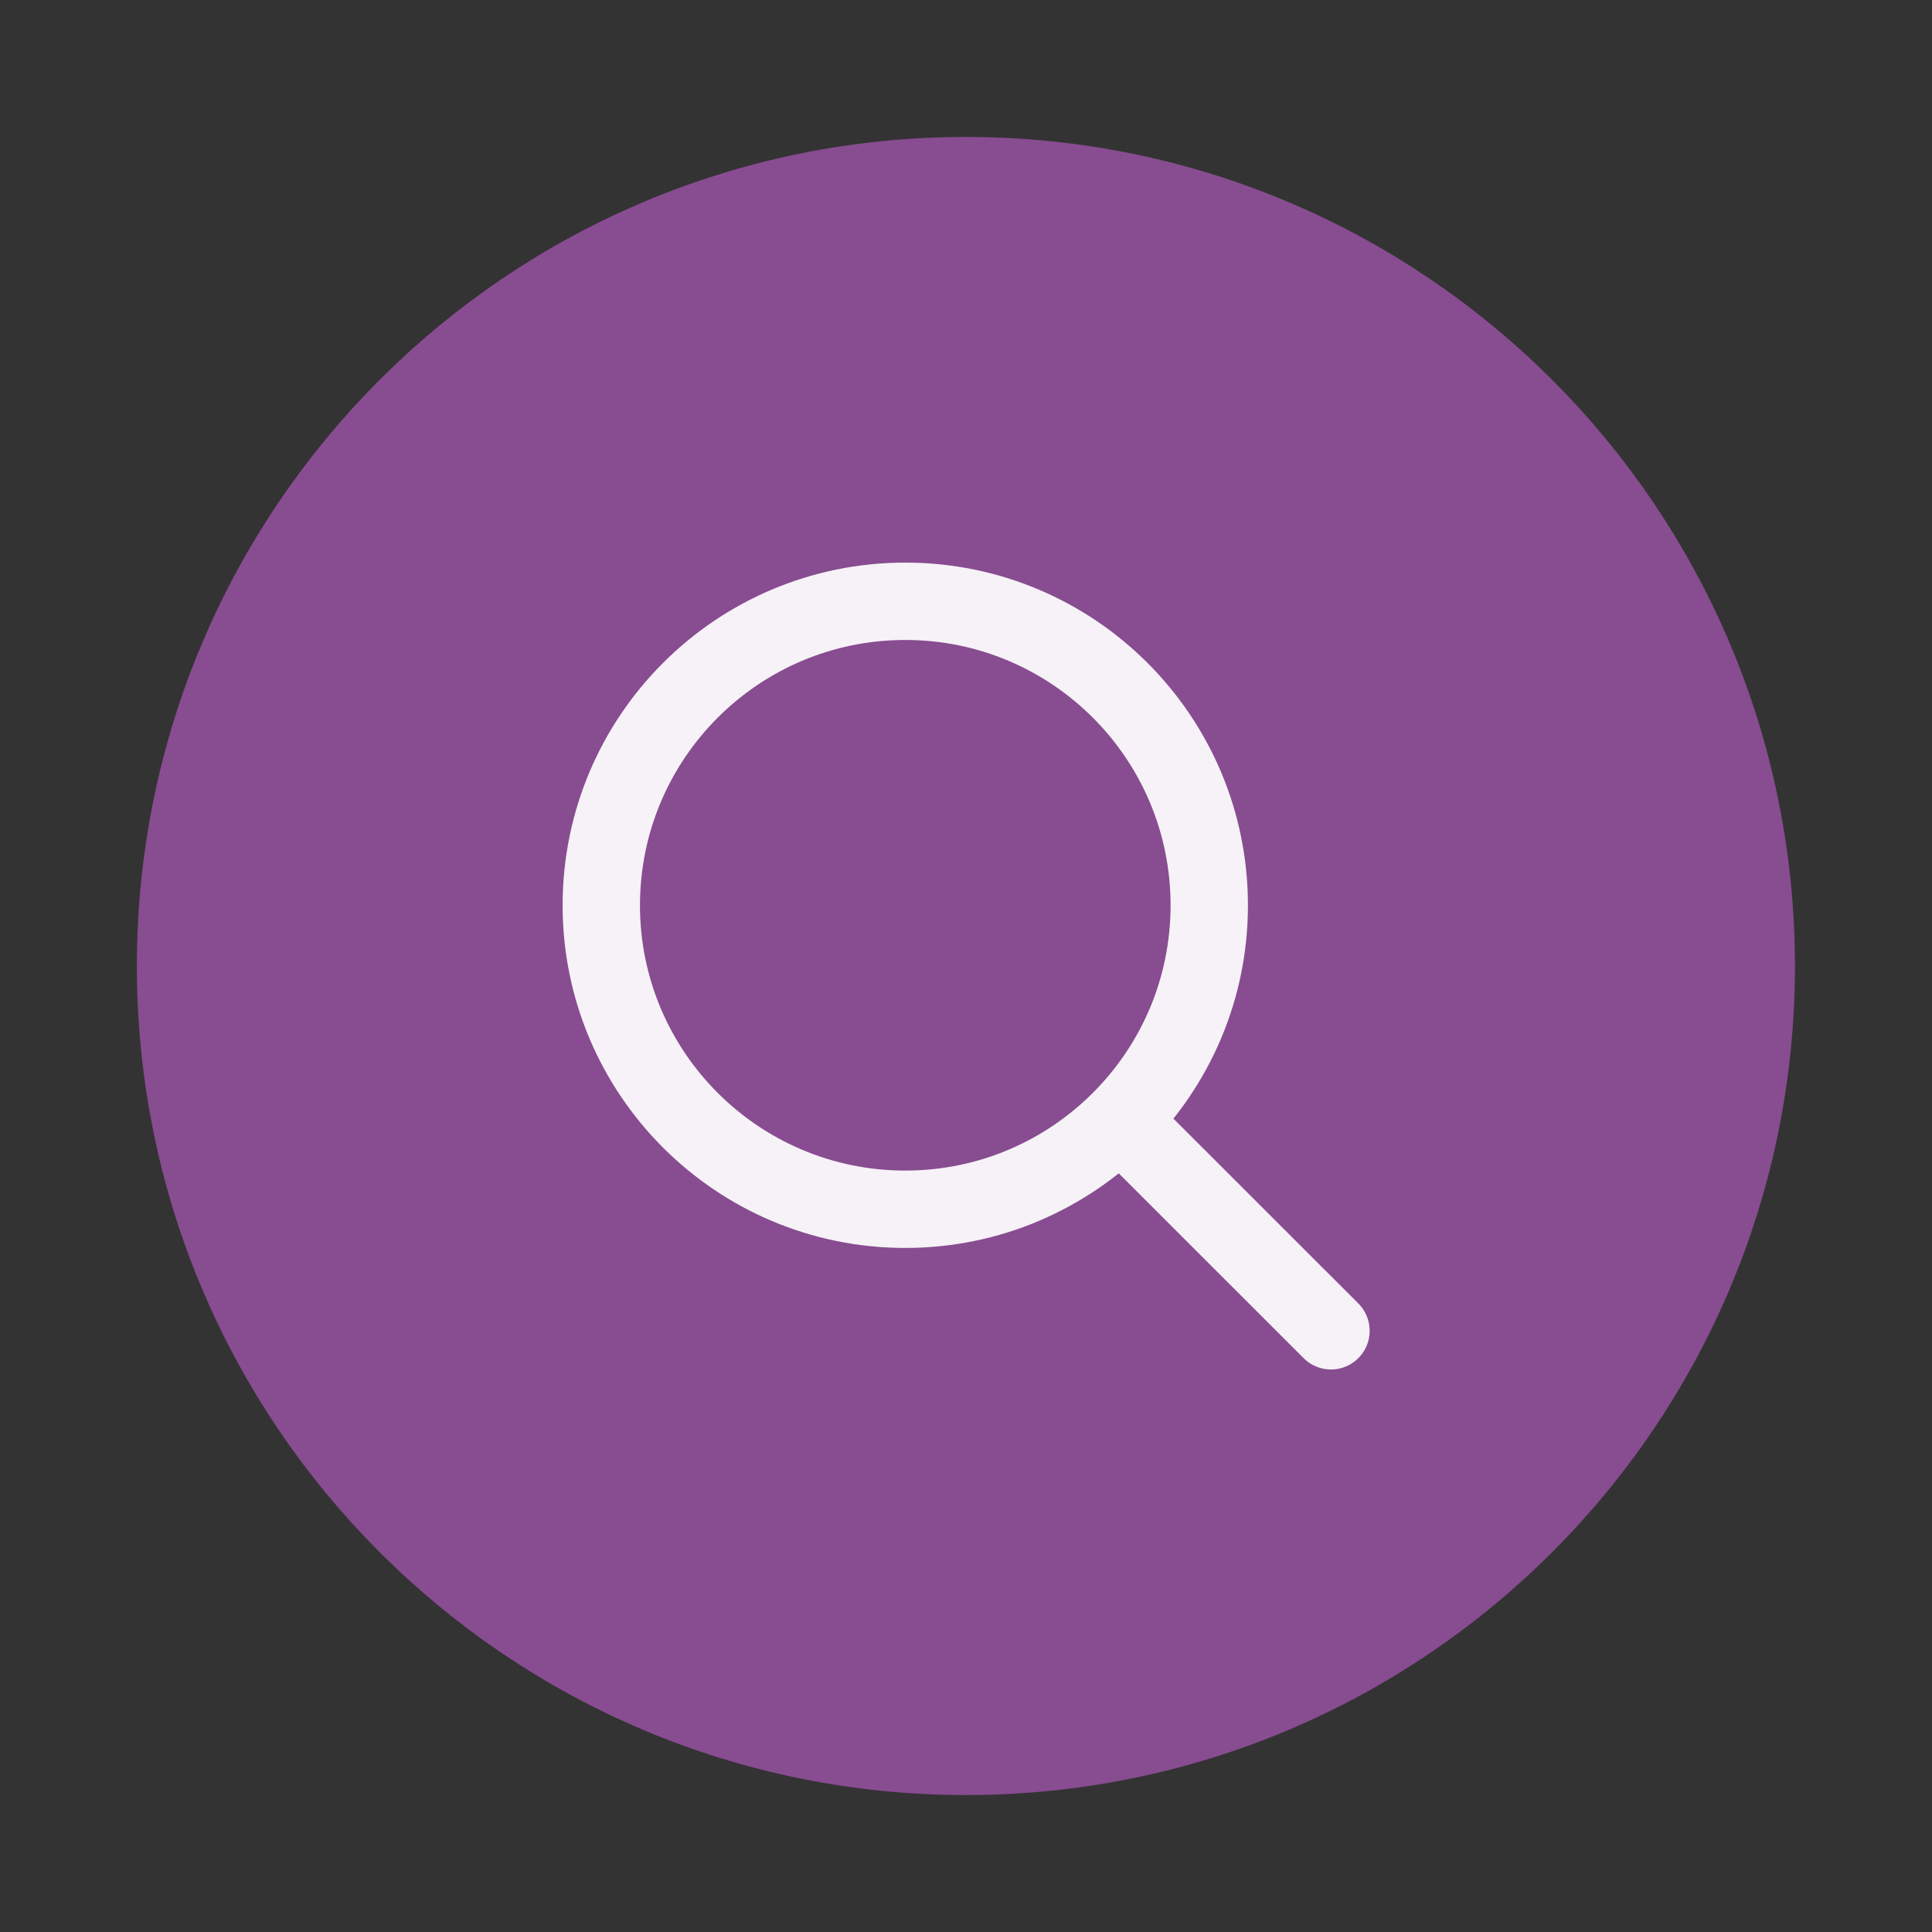 <svg width="22" height="22" viewBox="0 0 22 22" fill="none" xmlns="http://www.w3.org/2000/svg">
<rect x="0" y="0" width="22" height="22" fill="#333333" stroke="none"/>
<path d="M10.999 20C15.97 20 19.999 15.971 19.999 11.001C19.999 6.03 15.97 2 10.999 2C6.028 2 1.999 6.03 1.999 11.001C1.999 15.971 6.028 20 10.999 20Z" fill="#884C91" stroke="#884C91" stroke-width="0.881" stroke-linecap="round" stroke-linejoin="round"/>
<path d="M10.309 13.77C12.22 13.77 13.77 12.22 13.77 10.309C13.77 8.397 12.22 6.847 10.309 6.847C8.397 6.847 6.847 8.397 6.847 10.309C6.847 12.22 8.397 13.77 10.309 13.77Z" fill="#884C91" stroke="#F6F2F7" stroke-width="0.881" stroke-linecap="round" stroke-linejoin="round"/>
<path d="M15.156 15.154L12.76 12.759" stroke="#F6F2F7" stroke-width="0.881" stroke-linecap="round" stroke-linejoin="round"/>
</svg>
